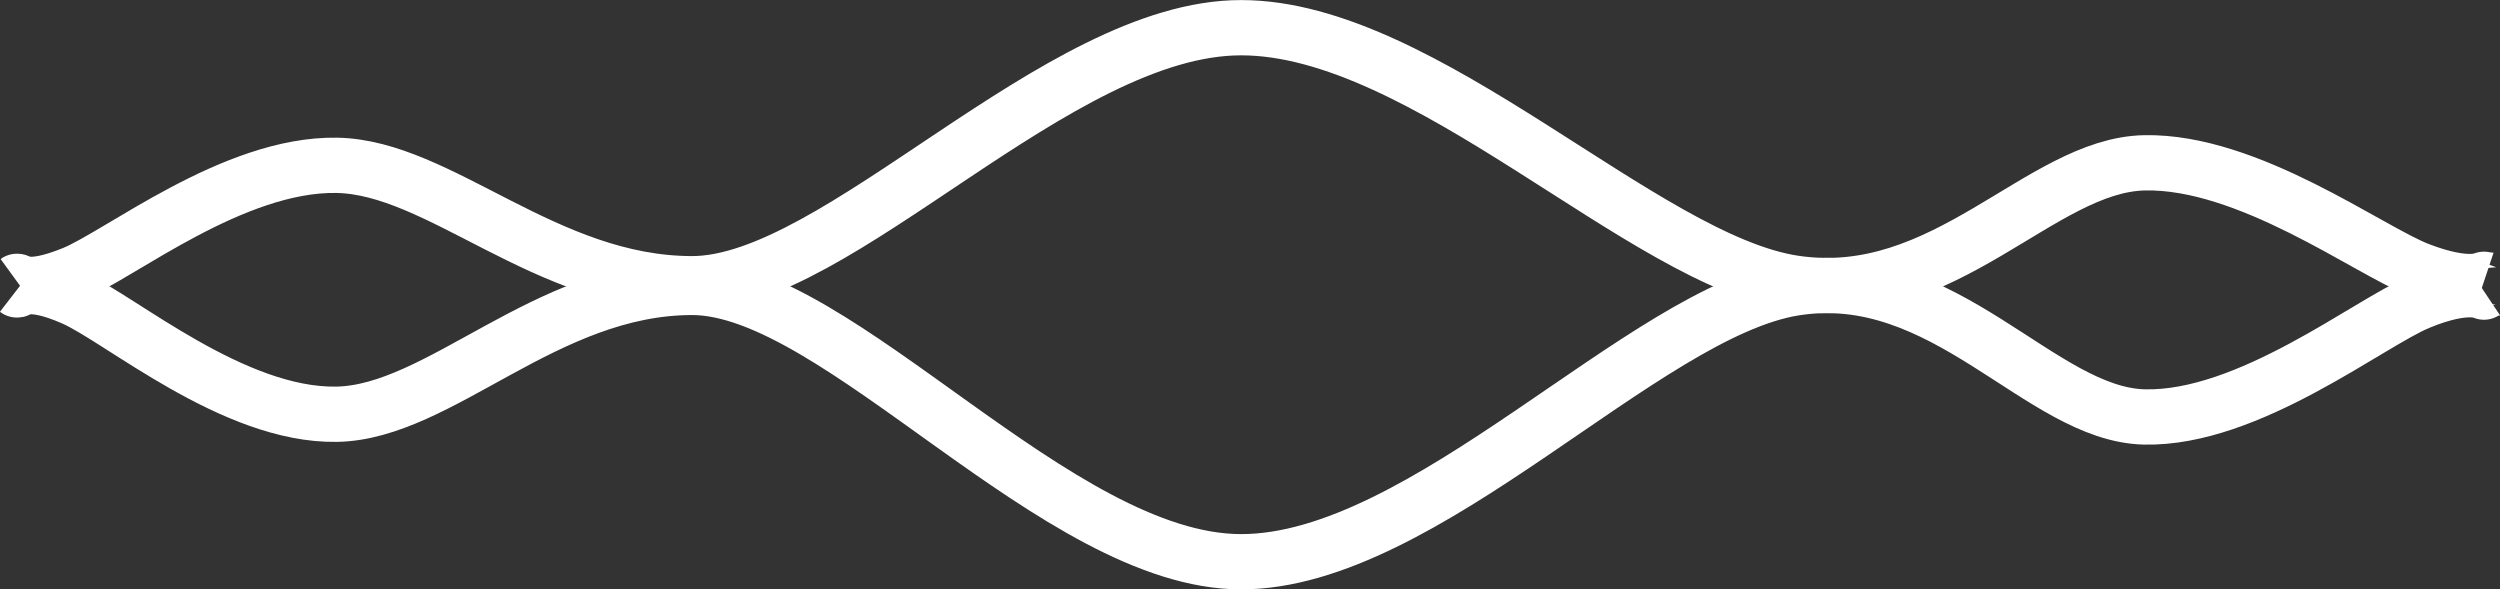 <?xml version="1.0" encoding="UTF-8" standalone="no"?> <svg xmlns:inkscape="http://www.inkscape.org/namespaces/inkscape" xmlns:sodipodi="http://sodipodi.sourceforge.net/DTD/sodipodi-0.dtd" xmlns="http://www.w3.org/2000/svg" xmlns:svg="http://www.w3.org/2000/svg" width="35.915mm" height="8.467mm" viewBox="0 0 35.915 8.467" version="1.1" id="svg1"><rect x="0" y="0" width="35.915" height="8.467" fill="#333333" stroke="none"/><defs id="defs1"></defs><g id="layer1" transform="translate(-87.048,-53.181)"><path d="m 87.29,57.223 c 0.022,-0.016 0.136,0.165 0.81,-0.11 0.674,-0.275 2.303,-1.581 3.784,-1.557 1.481,0.024 3.003,1.699 5.105,1.701 2.102,0.001 5.247,-3.677 7.887,-3.678 2.639,-0.002 5.786,3.346 7.949,3.669 2.163,0.324 3.535,-1.696 5.03,-1.728 1.496,-0.031 3.227,1.263 3.944,1.538 0.716,0.275 0.943,0.129 0.946,0.13" stroke="#000000" stroke-width="0.794" stroke-miterlimit="8" fill="none" fill-rule="evenodd" id="path28" style="stroke:#ffffff;stroke-opacity:1"></path><path d="m 87.29,57.346 c 0.022,0.017 0.136,-0.177 0.81,0.118 0.674,0.295 2.303,1.694 3.784,1.668 1.482,-0.026 3.003,-1.821 5.105,-1.822 2.102,-0.002 5.247,3.939 7.887,3.941 2.639,0.002 5.786,-3.584 7.949,-3.931 2.163,-0.347 3.535,1.817 5.03,1.851 1.496,0.034 3.227,-1.353 3.944,-1.648 0.716,-0.295 0.943,-0.138 0.946,-0.14" stroke="#000000" stroke-width="0.794" stroke-miterlimit="8" fill="none" fill-rule="evenodd" id="path29" style="stroke:#ffffff;stroke-opacity:1"></path></g></svg> 